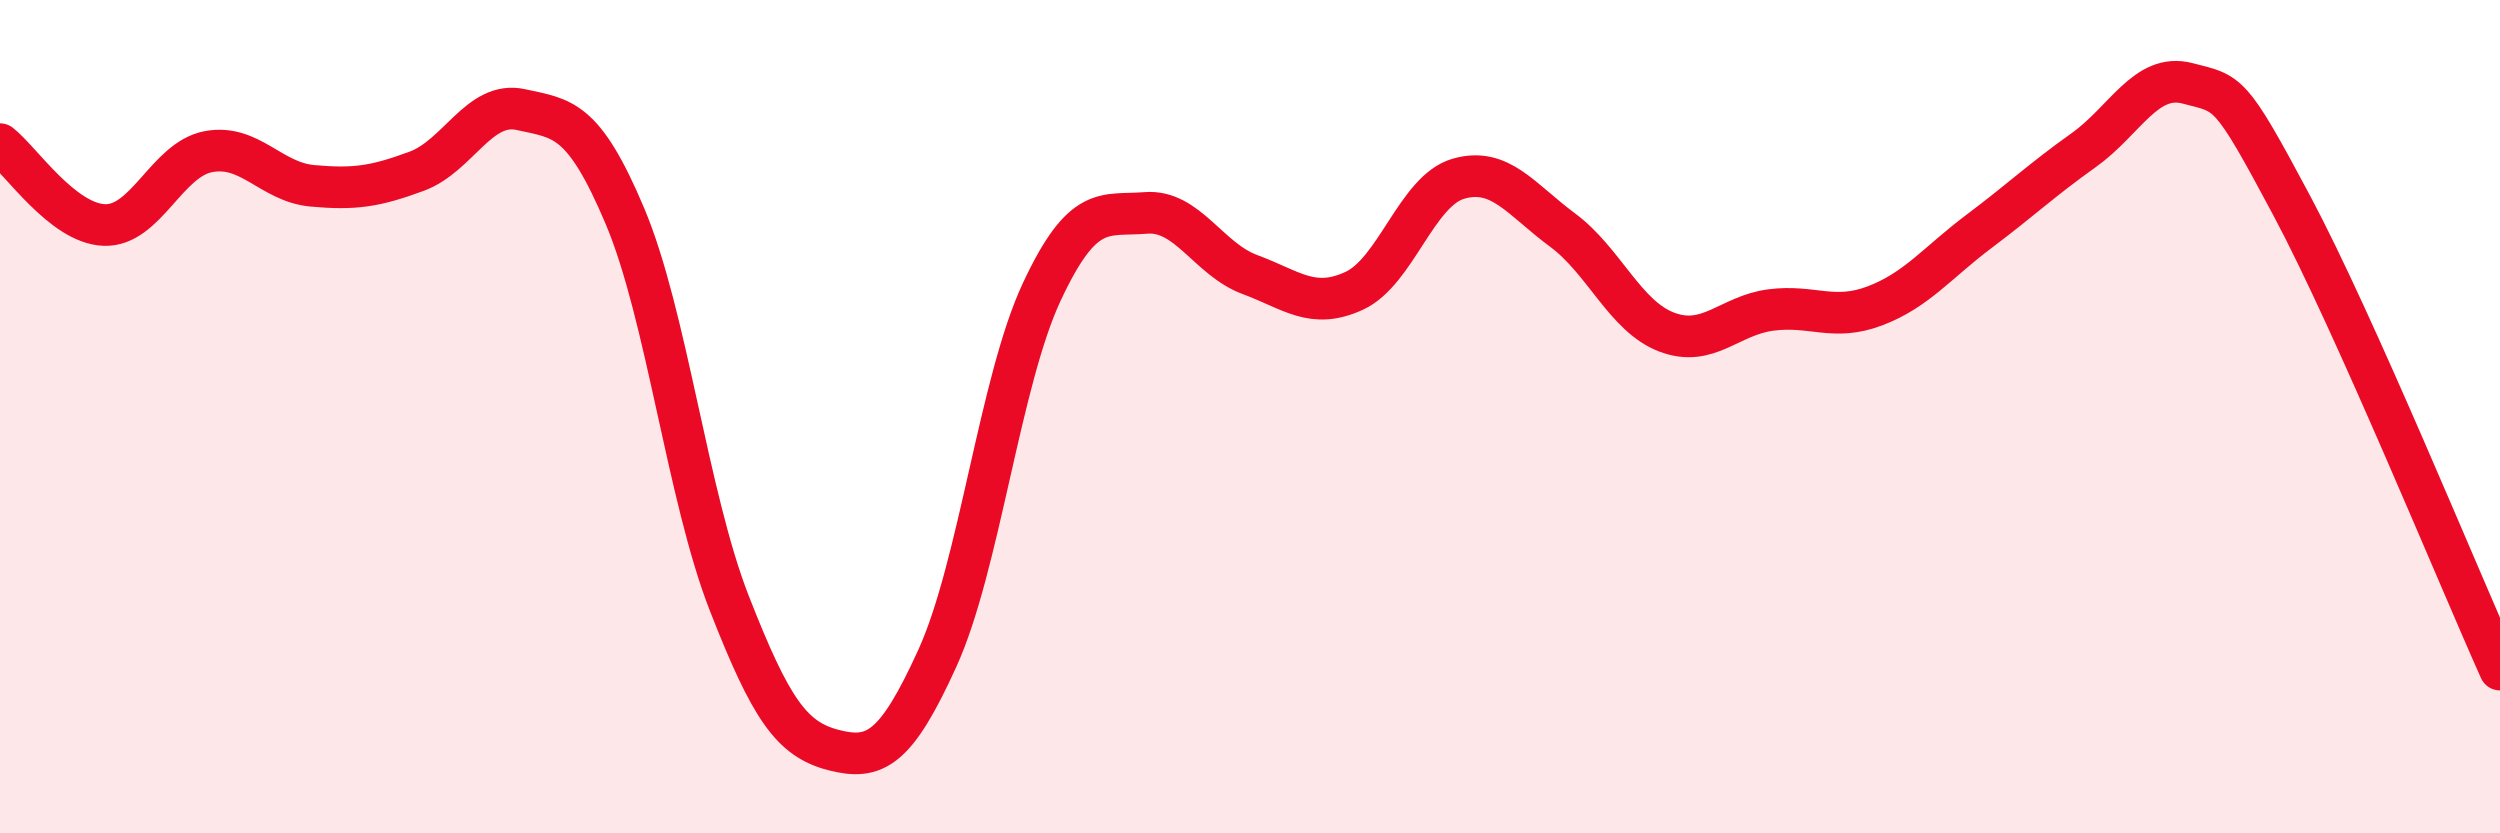 
    <svg width="60" height="20" viewBox="0 0 60 20" xmlns="http://www.w3.org/2000/svg">
      <path
        d="M 0,3.46 C 0.5,3.85 1.5,5.36 2.5,5.4 C 3.5,5.44 4,3.83 5,3.64 C 6,3.45 6.5,4.37 7.5,4.46 C 8.5,4.55 9,4.48 10,4.11 C 11,3.74 11.5,2.41 12.5,2.63 C 13.5,2.85 14,2.82 15,5.19 C 16,7.56 16.5,11.91 17.5,14.47 C 18.5,17.03 19,17.74 20,18 C 21,18.26 21.5,17.99 22.5,15.79 C 23.5,13.59 24,9.15 25,7.01 C 26,4.87 26.5,5.19 27.5,5.11 C 28.5,5.03 29,6.22 30,6.59 C 31,6.96 31.5,7.44 32.5,6.98 C 33.5,6.52 34,4.58 35,4.29 C 36,4 36.5,4.78 37.5,5.52 C 38.5,6.26 39,7.59 40,7.97 C 41,8.35 41.5,7.57 42.5,7.44 C 43.5,7.31 44,7.72 45,7.34 C 46,6.96 46.5,6.3 47.5,5.55 C 48.5,4.8 49,4.32 50,3.61 C 51,2.9 51.5,1.74 52.5,2 C 53.5,2.26 53.5,2.12 55,4.93 C 56.5,7.74 59,13.84 60,16.07L60 20L0 20Z"
        fill="#EB0A25"
        opacity="0.1"
        stroke-linecap="round"
        stroke-linejoin="round"
      />
      <path
        d="M 0,3.46 C 0.5,3.85 1.5,5.36 2.5,5.4 C 3.5,5.44 4,3.83 5,3.64 C 6,3.45 6.5,4.37 7.5,4.46 C 8.5,4.55 9,4.48 10,4.11 C 11,3.74 11.5,2.41 12.5,2.63 C 13.5,2.85 14,2.82 15,5.19 C 16,7.56 16.5,11.91 17.5,14.47 C 18.5,17.03 19,17.74 20,18 C 21,18.26 21.5,17.99 22.5,15.79 C 23.5,13.59 24,9.15 25,7.01 C 26,4.87 26.5,5.19 27.5,5.11 C 28.5,5.03 29,6.22 30,6.59 C 31,6.96 31.5,7.44 32.5,6.98 C 33.5,6.52 34,4.58 35,4.29 C 36,4 36.5,4.78 37.5,5.52 C 38.5,6.26 39,7.59 40,7.97 C 41,8.35 41.5,7.57 42.5,7.44 C 43.5,7.31 44,7.72 45,7.34 C 46,6.96 46.5,6.3 47.5,5.55 C 48.5,4.8 49,4.32 50,3.61 C 51,2.9 51.5,1.74 52.5,2 C 53.5,2.26 53.5,2.12 55,4.93 C 56.5,7.74 59,13.84 60,16.07"
        stroke="#EB0A25"
        stroke-width="1"
        fill="none"
        stroke-linecap="round"
        stroke-linejoin="round"
      />
    </svg>
  